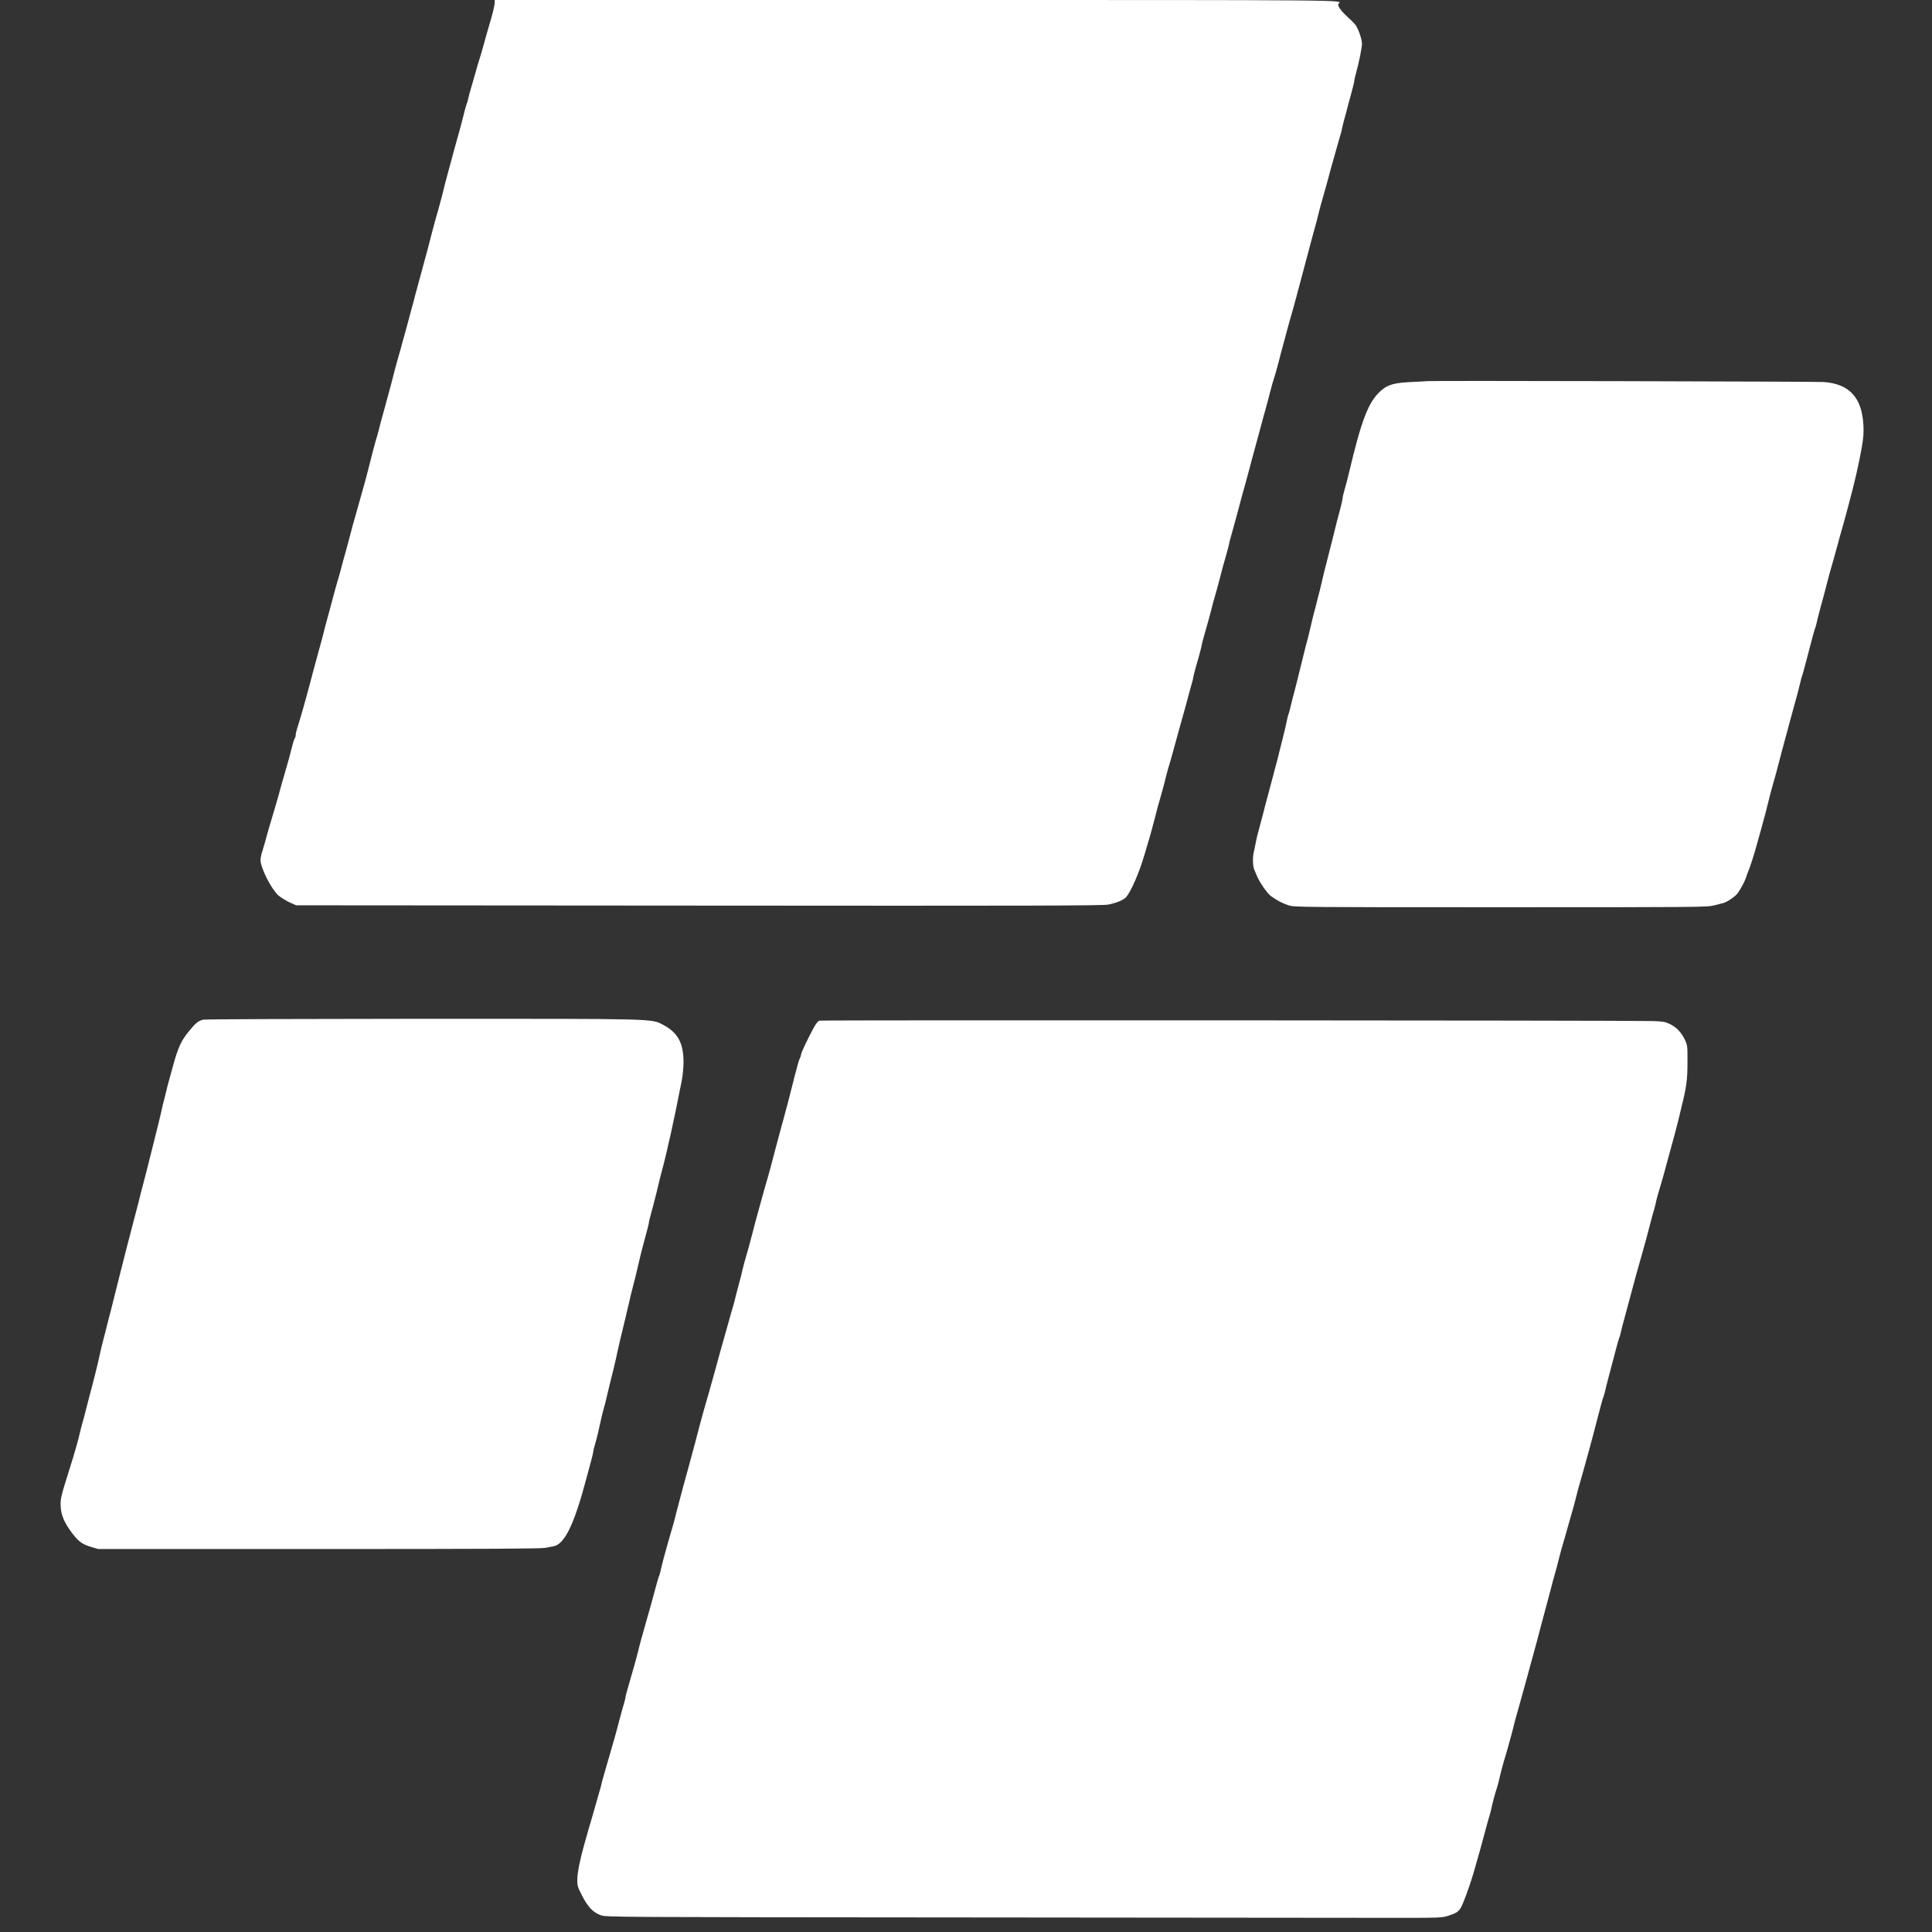 <?xml version="1.0" standalone="no"?>
<!DOCTYPE svg PUBLIC "-//W3C//DTD SVG 20010904//EN" "http://www.w3.org/TR/2001/REC-SVG-20010904/DTD/svg10.dtd">
<svg version="1.0" xmlns="http://www.w3.org/2000/svg" width="1980pt" height="1980pt"
    viewBox="0 0 1980 1980" preserveAspectRatio="xMidYMid meet">

    <rect x="0" y="0" width="1980" height="1980" fill="#333333" stroke="none"/>

    <g transform="translate(0,1980) scale(0.1,-0.1)" fill="#ffffff" stroke="none">
        <path d="M5070 19773 c0 -27 -24 -125 -54 -223 -7 -25 -23 -81 -36 -125 -36
-133 -58 -207 -75 -260 -9 -27 -20 -66 -25 -85 -5 -19 -23 -82 -40 -140 -18
-58 -36 -124 -41 -148 -5 -24 -11 -48 -15 -53 -5 -9 -34 -117 -64 -239 -5 -19
-21 -75 -35 -125 -14 -49 -34 -121 -44 -160 -11 -38 -31 -115 -46 -170 -15
-55 -31 -116 -36 -135 -15 -66 -46 -185 -62 -240 -25 -85 -53 -187 -77 -280
-11 -47 -30 -116 -40 -155 -34 -125 -81 -298 -106 -390 -14 -49 -29 -108 -34
-130 -6 -22 -17 -62 -25 -90 -8 -27 -26 -95 -40 -150 -15 -55 -33 -120 -40
-145 -7 -25 -18 -63 -23 -85 -6 -22 -22 -80 -37 -130 -14 -49 -30 -108 -35
-130 -5 -22 -21 -83 -35 -135 -15 -52 -35 -126 -45 -165 -10 -38 -30 -113 -45
-165 -14 -52 -30 -111 -34 -130 -5 -19 -15 -57 -24 -85 -8 -27 -25 -88 -37
-135 -44 -174 -63 -247 -80 -310 -27 -99 -61 -219 -80 -285 -32 -109 -59 -209
-85 -310 -14 -55 -33 -122 -41 -150 -8 -27 -26 -93 -39 -145 -14 -52 -32 -115
-40 -140 -7 -25 -26 -90 -40 -145 -24 -91 -41 -155 -81 -300 -7 -27 -16 -63
-20 -80 -4 -16 -24 -93 -46 -170 -21 -77 -45 -165 -53 -195 -81 -309 -131
-485 -171 -610 -8 -25 -14 -54 -14 -66 0 -11 -4 -24 -9 -30 -5 -5 -16 -40 -26
-79 -9 -38 -23 -92 -31 -120 -8 -27 -30 -106 -50 -175 -20 -69 -40 -138 -44
-155 -10 -42 -77 -270 -94 -325 -8 -25 -27 -90 -42 -145 -14 -55 -35 -126 -45
-157 -11 -32 -19 -73 -19 -91 0 -81 108 -295 182 -363 23 -20 73 -51 112 -70
l71 -32 4125 -3 c3398 -3 4137 -1 4195 10 82 15 157 46 184 75 50 54 136 251
190 436 12 41 30 102 40 135 10 33 29 98 41 145 12 47 31 119 42 160 10 41 24
91 30 110 14 44 57 203 67 250 5 19 15 58 23 85 9 28 26 86 38 130 12 44 30
109 40 145 10 36 28 101 40 145 12 44 28 100 35 125 7 25 25 90 40 145 14 55
35 130 45 166 11 36 20 72 20 79 0 8 9 44 19 80 32 108 60 213 66 245 5 28 11
49 55 205 11 36 29 103 41 150 11 47 29 112 39 145 17 55 29 103 82 305 11 41
28 102 38 135 10 33 21 76 25 95 3 19 12 55 20 80 7 25 32 115 55 200 22 85
49 184 59 220 28 98 57 206 81 295 11 44 29 112 40 150 36 131 57 210 80 295
12 47 29 108 37 135 8 28 30 109 48 180 18 72 38 141 44 155 5 14 24 79 41
145 17 66 39 152 50 190 11 39 27 97 35 130 9 33 22 83 30 110 35 121 45 156
70 250 14 55 32 123 40 150 8 28 26 95 40 150 14 55 35 133 46 173 10 39 28
107 40 150 11 42 27 100 35 127 8 28 18 68 23 90 10 43 31 122 61 225 11 36
31 110 46 165 14 55 32 120 40 145 7 25 25 88 39 140 15 52 33 115 40 140 8
25 17 58 19 74 3 16 15 63 26 105 12 42 28 101 35 131 8 30 26 96 40 147 14
50 25 99 25 108 0 9 9 47 19 83 29 102 59 253 59 295 0 46 -39 158 -68 194
-12 15 -48 51 -80 80 -71 64 -108 119 -91 136 38 38 182 37 -4319 37 l-4330 0
0 -27z" />
        <path d="M14627 15894 c-1 -1 -65 -4 -142 -8 -195 -8 -262 -26 -336 -93 -126
-114 -196 -296 -325 -843 -14 -58 -34 -135 -45 -171 -10 -36 -19 -73 -19 -82
0 -10 -9 -50 -19 -90 -26 -96 -54 -205 -91 -357 -17 -69 -45 -177 -61 -240
-17 -63 -34 -133 -38 -155 -5 -22 -16 -69 -25 -105 -10 -36 -27 -101 -37 -145
-11 -44 -26 -102 -34 -130 -7 -27 -16 -66 -20 -85 -4 -19 -15 -66 -25 -105
-18 -66 -39 -148 -75 -295 -9 -36 -21 -83 -26 -105 -5 -22 -22 -92 -39 -155
-17 -63 -37 -143 -45 -178 -8 -34 -17 -67 -20 -72 -3 -6 -10 -31 -15 -58 -4
-26 -23 -103 -40 -172 -18 -69 -36 -141 -40 -160 -4 -19 -22 -89 -40 -155 -17
-66 -38 -142 -45 -170 -7 -27 -25 -95 -40 -150 -15 -55 -31 -116 -35 -135 -5
-19 -23 -87 -40 -150 -18 -63 -36 -137 -40 -165 -5 -27 -14 -68 -19 -90 -15
-58 -13 -149 3 -187 8 -18 22 -51 31 -73 27 -62 100 -167 137 -196 53 -41 119
-76 183 -97 60 -19 103 -20 2175 -20 2068 0 2117 1 2190 20 41 10 82 21 90 23
33 7 111 58 140 91 30 35 81 128 95 174 4 14 13 39 20 55 21 49 61 173 90 280
16 55 34 123 42 150 25 87 75 279 80 305 3 14 13 54 23 90 41 141 65 232 115
425 14 55 30 114 35 130 5 17 21 75 35 130 15 55 33 123 41 150 32 112 66 242
75 283 5 24 11 47 14 52 3 5 23 77 45 162 63 242 89 339 95 348 3 5 9 28 14
52 5 24 23 95 40 158 18 63 38 140 46 170 30 120 59 227 90 330 7 25 25 90 40
145 14 55 31 115 37 134 6 19 21 75 35 125 13 50 30 114 38 141 58 215 108
429 136 594 17 96 20 147 16 225 -15 282 -144 422 -407 441 -81 5 -4056 15
-4063 9z" />
        <path d="M2083 9350 c-49 -11 -78 -34 -143 -114 -84 -101 -116 -172 -170 -371
-12 -44 -30 -109 -40 -145 -10 -36 -21 -78 -24 -95 -4 -16 -13 -52 -20 -80 -8
-27 -24 -93 -35 -145 -12 -52 -30 -129 -41 -170 -10 -41 -35 -140 -55 -220
-20 -80 -41 -161 -45 -180 -5 -19 -23 -89 -40 -155 -18 -66 -36 -136 -40 -155
-4 -19 -22 -89 -40 -155 -66 -250 -143 -550 -185 -720 -19 -77 -48 -194 -65
-260 -18 -66 -35 -136 -40 -155 -4 -19 -15 -62 -24 -95 -26 -99 -48 -187 -56
-230 -9 -47 -72 -301 -100 -400 -10 -38 -28 -108 -40 -155 -11 -47 -27 -107
-36 -135 -8 -27 -18 -68 -23 -90 -17 -77 -61 -231 -102 -360 -97 -307 -101
-325 -97 -405 4 -88 38 -168 118 -273 65 -86 103 -113 192 -140 l73 -22 2260
0 c1764 0 2274 3 2325 12 36 7 75 15 87 17 84 17 165 148 247 401 34 106 50
160 94 325 11 41 30 110 41 152 12 43 21 84 21 91 0 8 8 43 19 78 18 63 39
148 67 279 8 36 18 76 23 90 5 14 21 77 35 140 15 63 35 147 45 185 11 39 29
115 41 170 25 119 45 204 99 425 22 91 42 179 46 195 3 17 12 53 19 80 22 80
52 203 75 305 12 52 30 127 41 165 49 182 60 224 60 236 0 8 9 43 19 79 11 36
38 142 61 235 22 94 49 202 60 240 10 39 29 113 41 165 11 52 29 129 39 170
22 95 78 365 117 565 10 50 18 135 18 190 0 195 -58 302 -207 381 -126 66 -36
63 -2488 63 -1207 -1 -2210 -4 -2227 -9z" />
        <path d="M8400 9340 c-17 -4 -35 -26 -62 -75 -63 -117 -128 -254 -128 -271 0
-8 -5 -25 -11 -36 -7 -12 -18 -47 -26 -77 -8 -31 -18 -72 -24 -91 -6 -19 -14
-51 -18 -70 -19 -79 -84 -330 -103 -395 -11 -38 -25 -88 -30 -110 -6 -22 -14
-53 -19 -70 -5 -16 -17 -64 -28 -105 -62 -237 -74 -279 -86 -320 -7 -25 -23
-81 -36 -125 -12 -44 -30 -109 -40 -145 -43 -153 -58 -210 -78 -290 -12 -47
-28 -107 -36 -135 -43 -149 -58 -204 -66 -240 -4 -22 -22 -92 -39 -155 -17
-63 -35 -131 -39 -150 -4 -19 -16 -62 -26 -95 -10 -33 -27 -91 -37 -130 -11
-38 -28 -99 -38 -135 -39 -135 -59 -210 -100 -360 -23 -85 -50 -182 -60 -215
-33 -110 -85 -297 -100 -355 -16 -66 -72 -275 -120 -450 -18 -63 -38 -140 -47
-170 -50 -187 -66 -249 -74 -280 -9 -43 -36 -140 -79 -285 -35 -122 -66 -237
-80 -303 -5 -24 -12 -48 -16 -53 -3 -6 -17 -52 -30 -102 -14 -51 -32 -117 -40
-147 -8 -30 -21 -77 -29 -105 -8 -27 -25 -90 -40 -140 -42 -146 -66 -236 -81
-300 -8 -33 -21 -80 -28 -105 -8 -25 -24 -81 -36 -125 -13 -44 -31 -109 -41
-144 -11 -35 -19 -70 -19 -77 0 -8 -9 -42 -19 -76 -11 -35 -29 -101 -41 -148
-12 -47 -30 -114 -40 -150 -11 -36 -28 -99 -40 -140 -32 -113 -57 -198 -78
-270 -11 -36 -23 -81 -27 -100 -4 -19 -15 -62 -26 -95 -10 -33 -25 -87 -34
-120 -10 -33 -30 -105 -46 -160 -17 -55 -37 -125 -45 -155 -9 -30 -20 -68 -24
-85 -42 -146 -71 -288 -73 -354 -2 -76 0 -82 46 -174 60 -119 115 -177 194
-205 58 -20 71 -20 3968 -23 2151 -2 4077 -4 4280 -4 334 0 376 2 430 19 89
28 110 41 138 88 25 45 89 218 127 348 48 164 82 289 120 430 12 47 30 112 40
145 10 33 21 71 23 85 10 51 38 156 54 204 9 28 20 66 24 85 9 46 54 217 68
256 5 17 17 57 26 90 9 33 25 94 37 135 11 41 24 91 28 110 4 19 24 89 43 155
19 66 53 190 76 275 23 85 47 171 52 190 10 34 35 127 60 220 6 25 19 74 29
110 9 36 27 103 40 150 12 47 30 114 40 150 10 36 28 103 40 150 11 47 28 105
35 130 8 25 26 92 40 150 15 58 34 132 45 165 10 33 28 94 39 135 11 41 32
113 45 160 14 47 30 103 35 125 24 97 41 160 86 315 26 91 55 197 65 235 10
39 26 97 35 130 9 33 34 130 56 215 22 85 44 166 50 179 6 14 14 43 19 65 4
23 20 84 34 136 14 52 43 163 65 247 21 83 42 156 45 162 4 5 11 29 16 53 5
24 20 84 34 133 13 50 31 115 39 145 75 281 107 397 140 510 26 89 50 178 87
320 12 47 30 114 41 150 10 36 19 70 19 75 0 5 9 41 20 80 12 38 29 99 40 135
10 36 24 85 31 110 6 25 15 59 20 75 4 17 13 48 19 70 29 101 99 362 109 410
5 22 16 67 24 100 51 207 61 279 61 455 1 171 0 176 -27 235 -36 76 -87 129
-157 162 -49 23 -70 26 -185 29 -242 7 -8500 11 -8525 4z" />
    </g>
</svg>